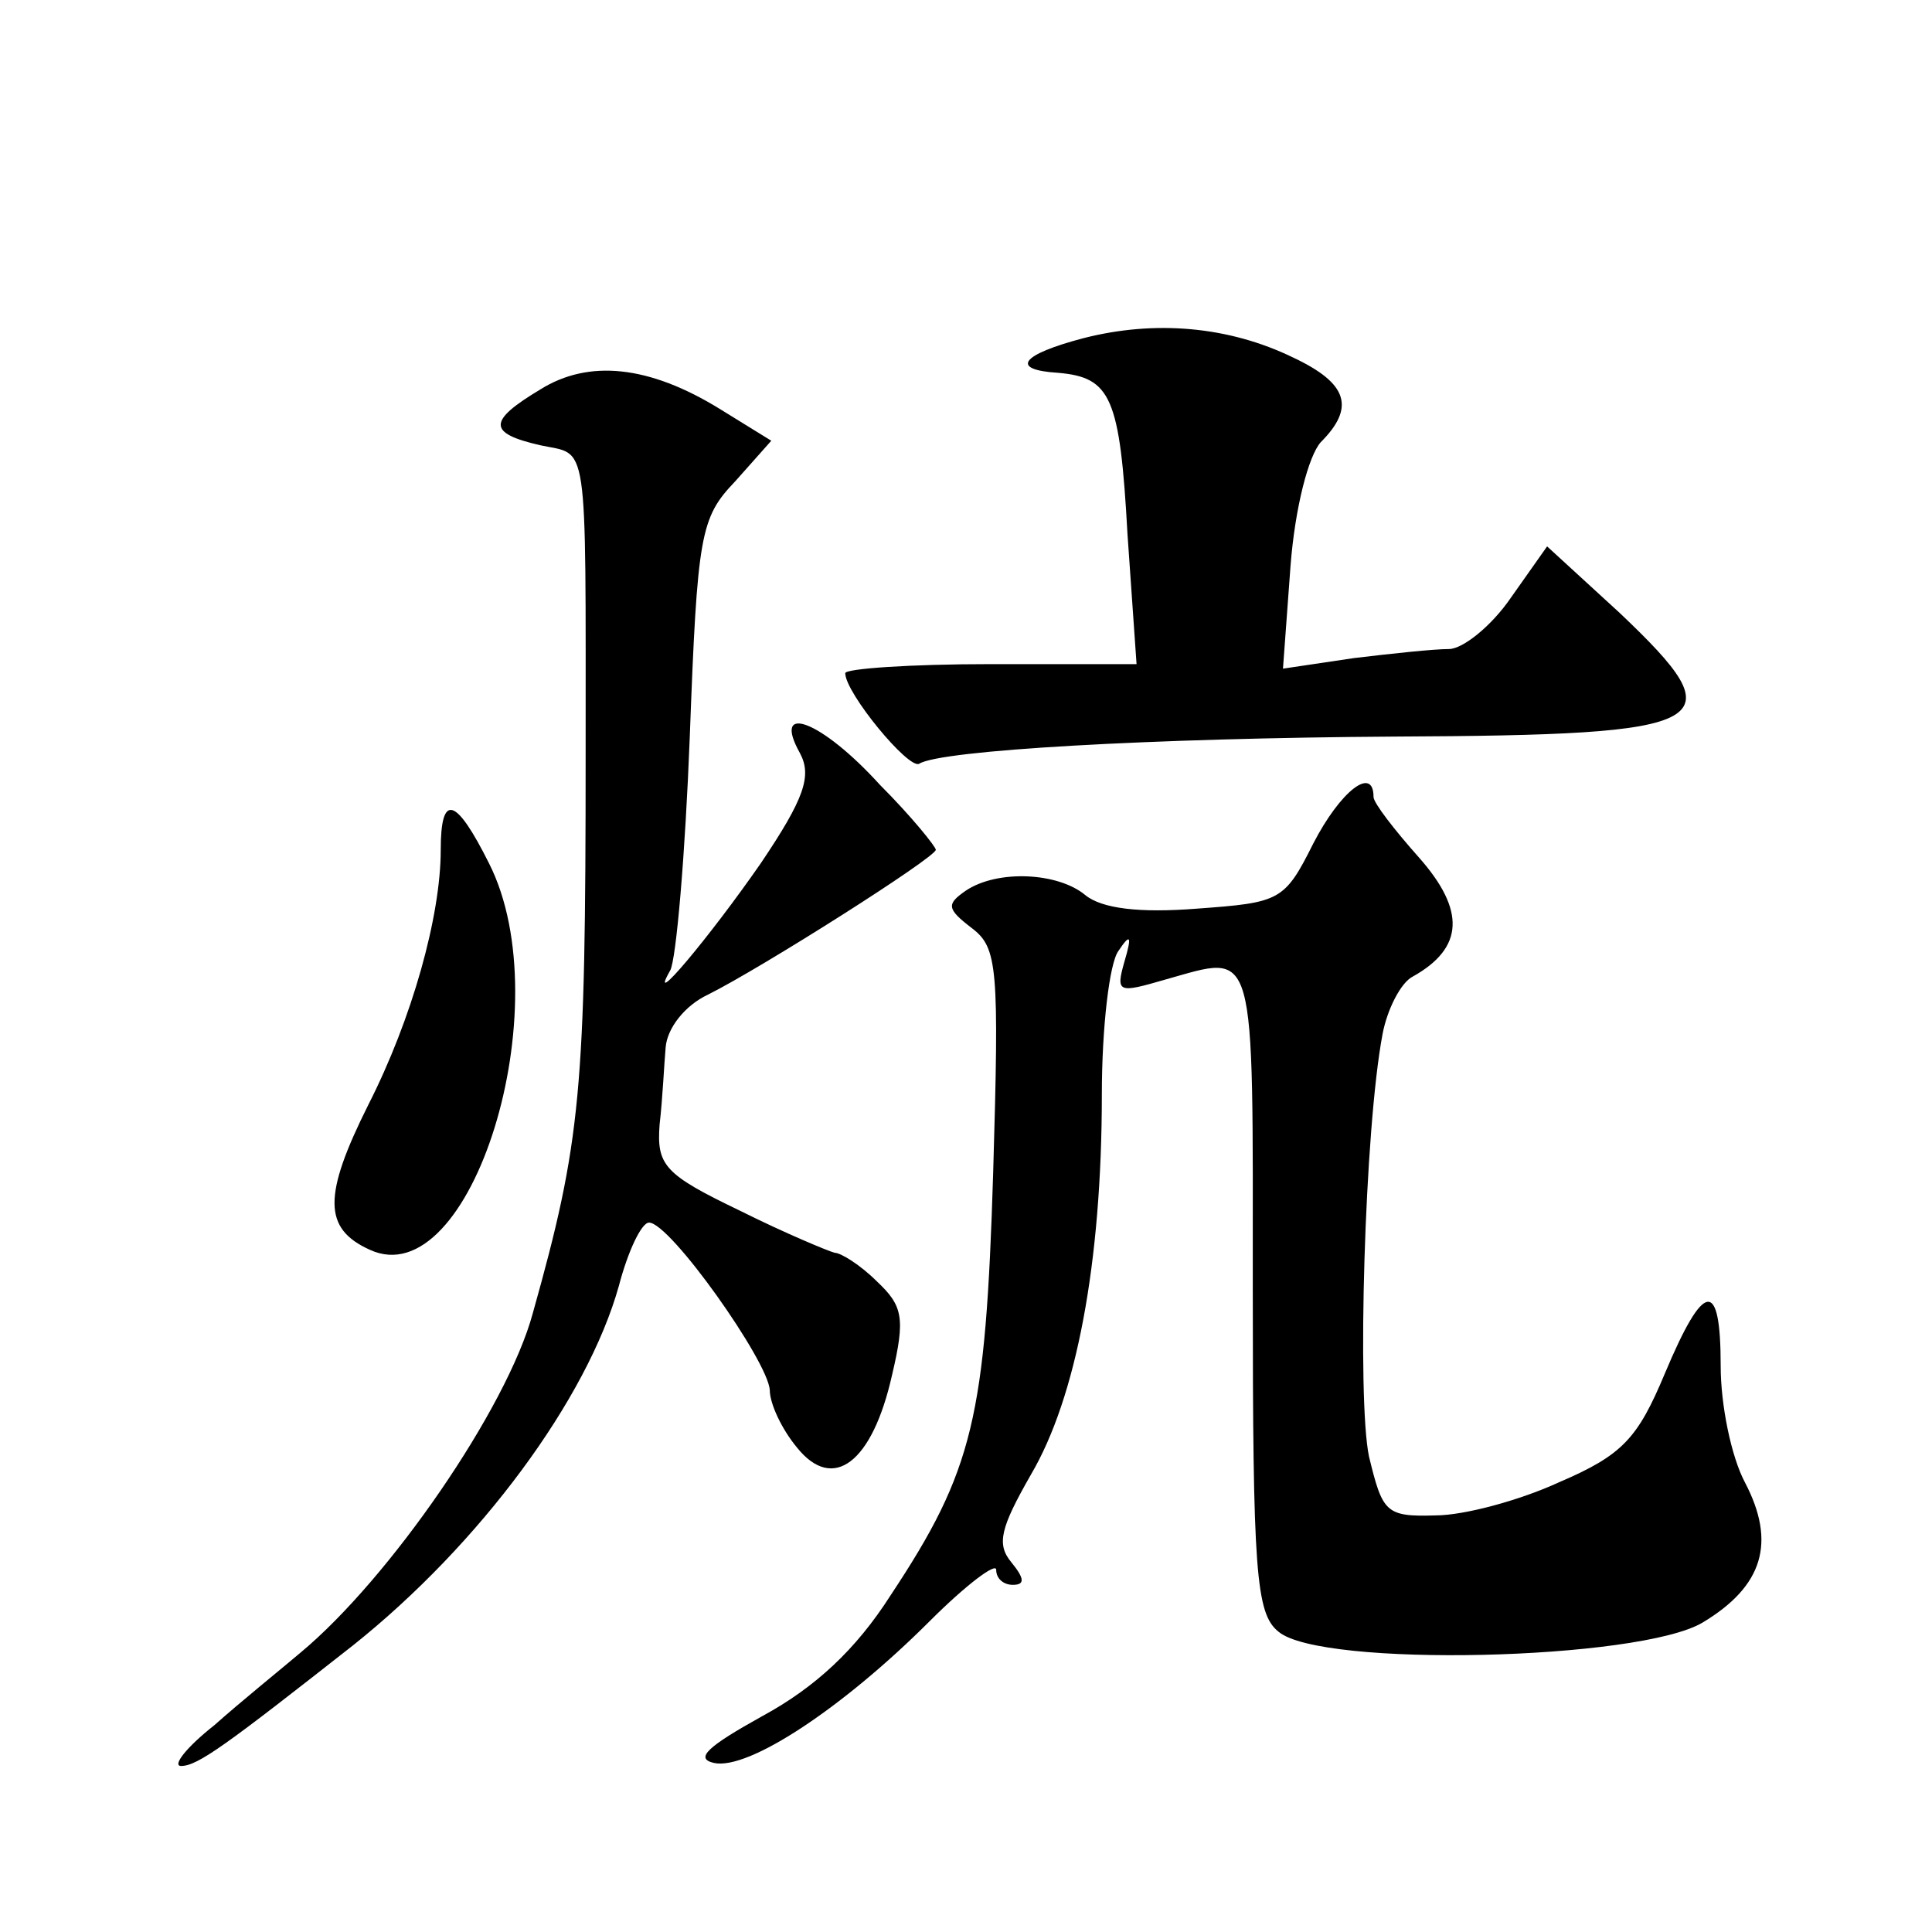 <?xml version="1.0" standalone="no"?>
<!DOCTYPE svg PUBLIC "-//W3C//DTD SVG 20010904//EN"
 "http://www.w3.org/TR/2001/REC-SVG-20010904/DTD/svg10.dtd">
<svg version="1.0" xmlns="http://www.w3.org/2000/svg"
 width="128pt" height="128pt" viewBox="0 0 128 128"
 preserveAspectRatio="xMidYMid meet">
<g transform="translate(0,128) scale(0.1,-0.1)"
fill="#0" stroke="none">
<path d="M718 1056 c-42 -11 -49 -21 -17 -23 35 -3 41 -16 46 -107 l6 -86 -97 0
c-53 0 -96 -3 -96 -6 0 -13 42 -64 49 -60 14 9 154 17 315 18 215 1 227 8 149 82
l-48 44 -24 -34 c-13 -19 -32 -34 -41 -34 -10 0 -38 -3 -63 -6 l-47 -7 5 68 c3
39 12 73 20 82 23 23 18 39 -18 56 -43 21 -92 25 -139 13z M358 1022 c-35 -21 -35
-29 0 -37 32 -7 30 9 30 -205 0 -223 -3 -256 -35 -370 -17 -63 -95 -176 -154 -225
-13 -11 -39 -32 -57 -48 -19 -15 -28 -27 -22 -27 11 0 30 14 114 80 84 67 155 163
176 238 6 23 15 42 20 42 14 0 79 -92 80 -111 0 -9 8 -26 18 -38 24 -30 50 -10
63 48 9 38 7 46 -10 62 -11 11 -24 19 -28 19 -4 1 -33 13 -63 28 -50 24 -55 30
-53 57 2 17 3 40 4 51 1 13 13 28 28 35 36 18 151 91 151 96 0 2 -16 22 -37 43
-39 43 -72 55 -53 21 8 -15 3 -30 -26 -73 -34 -49 -76 -99 -60 -71 4 7 10 77 13
155 5 134 7 145 30 169 l24 27 -34 21 c-47 29 -87 33 -119 13z M870 721 c-19 -38
-22 -39 -77 -43 -38 -3 -63 0 -74 9 -18 15 -58 17 -79 3 -13 -9 -13 -12 4 -25 17
-13 18 -26 14 -162 -5 -162 -13 -197 -68 -280 -23 -36 -50 -61 -85 -80 -36 -20
-45 -28 -32 -31 23 -5 86 37 143 94 24 24 44 39 44 34 0 -6 5 -10 11 -10 8 0 8
4 -1 15 -10 12 -7 23 13 58 30 51 47 140 47 252 0 44 5 87 11 95 8 12 9 10 4 -7
-6 -21 -4 -21 27 -12 61 17 58 27 58 -205 0 -187 2 -215 17 -227 28 -24 239 -19
281 6 40 24 49 53 28 93 -9 17 -16 51 -16 77 0 58 -11 57 -37 -5 -18 -43 -28 -54
-70 -72 -26 -12 -63 -22 -82 -22 -33 -1 -35 2 -44 39 -8 38 -3 217 9 280 3 16 12
34 20 38 34 19 35 44 4 79 -16 18 -30 36 -30 40 0 21 -22 4 -40 -31z M292 717 c0
-44 -19 -112 -48 -169 -30 -60 -30 -82 1 -96 67 -31 127 161 79 256 -22 44 -32
47 -32 9z"/>
</g>
</svg>

